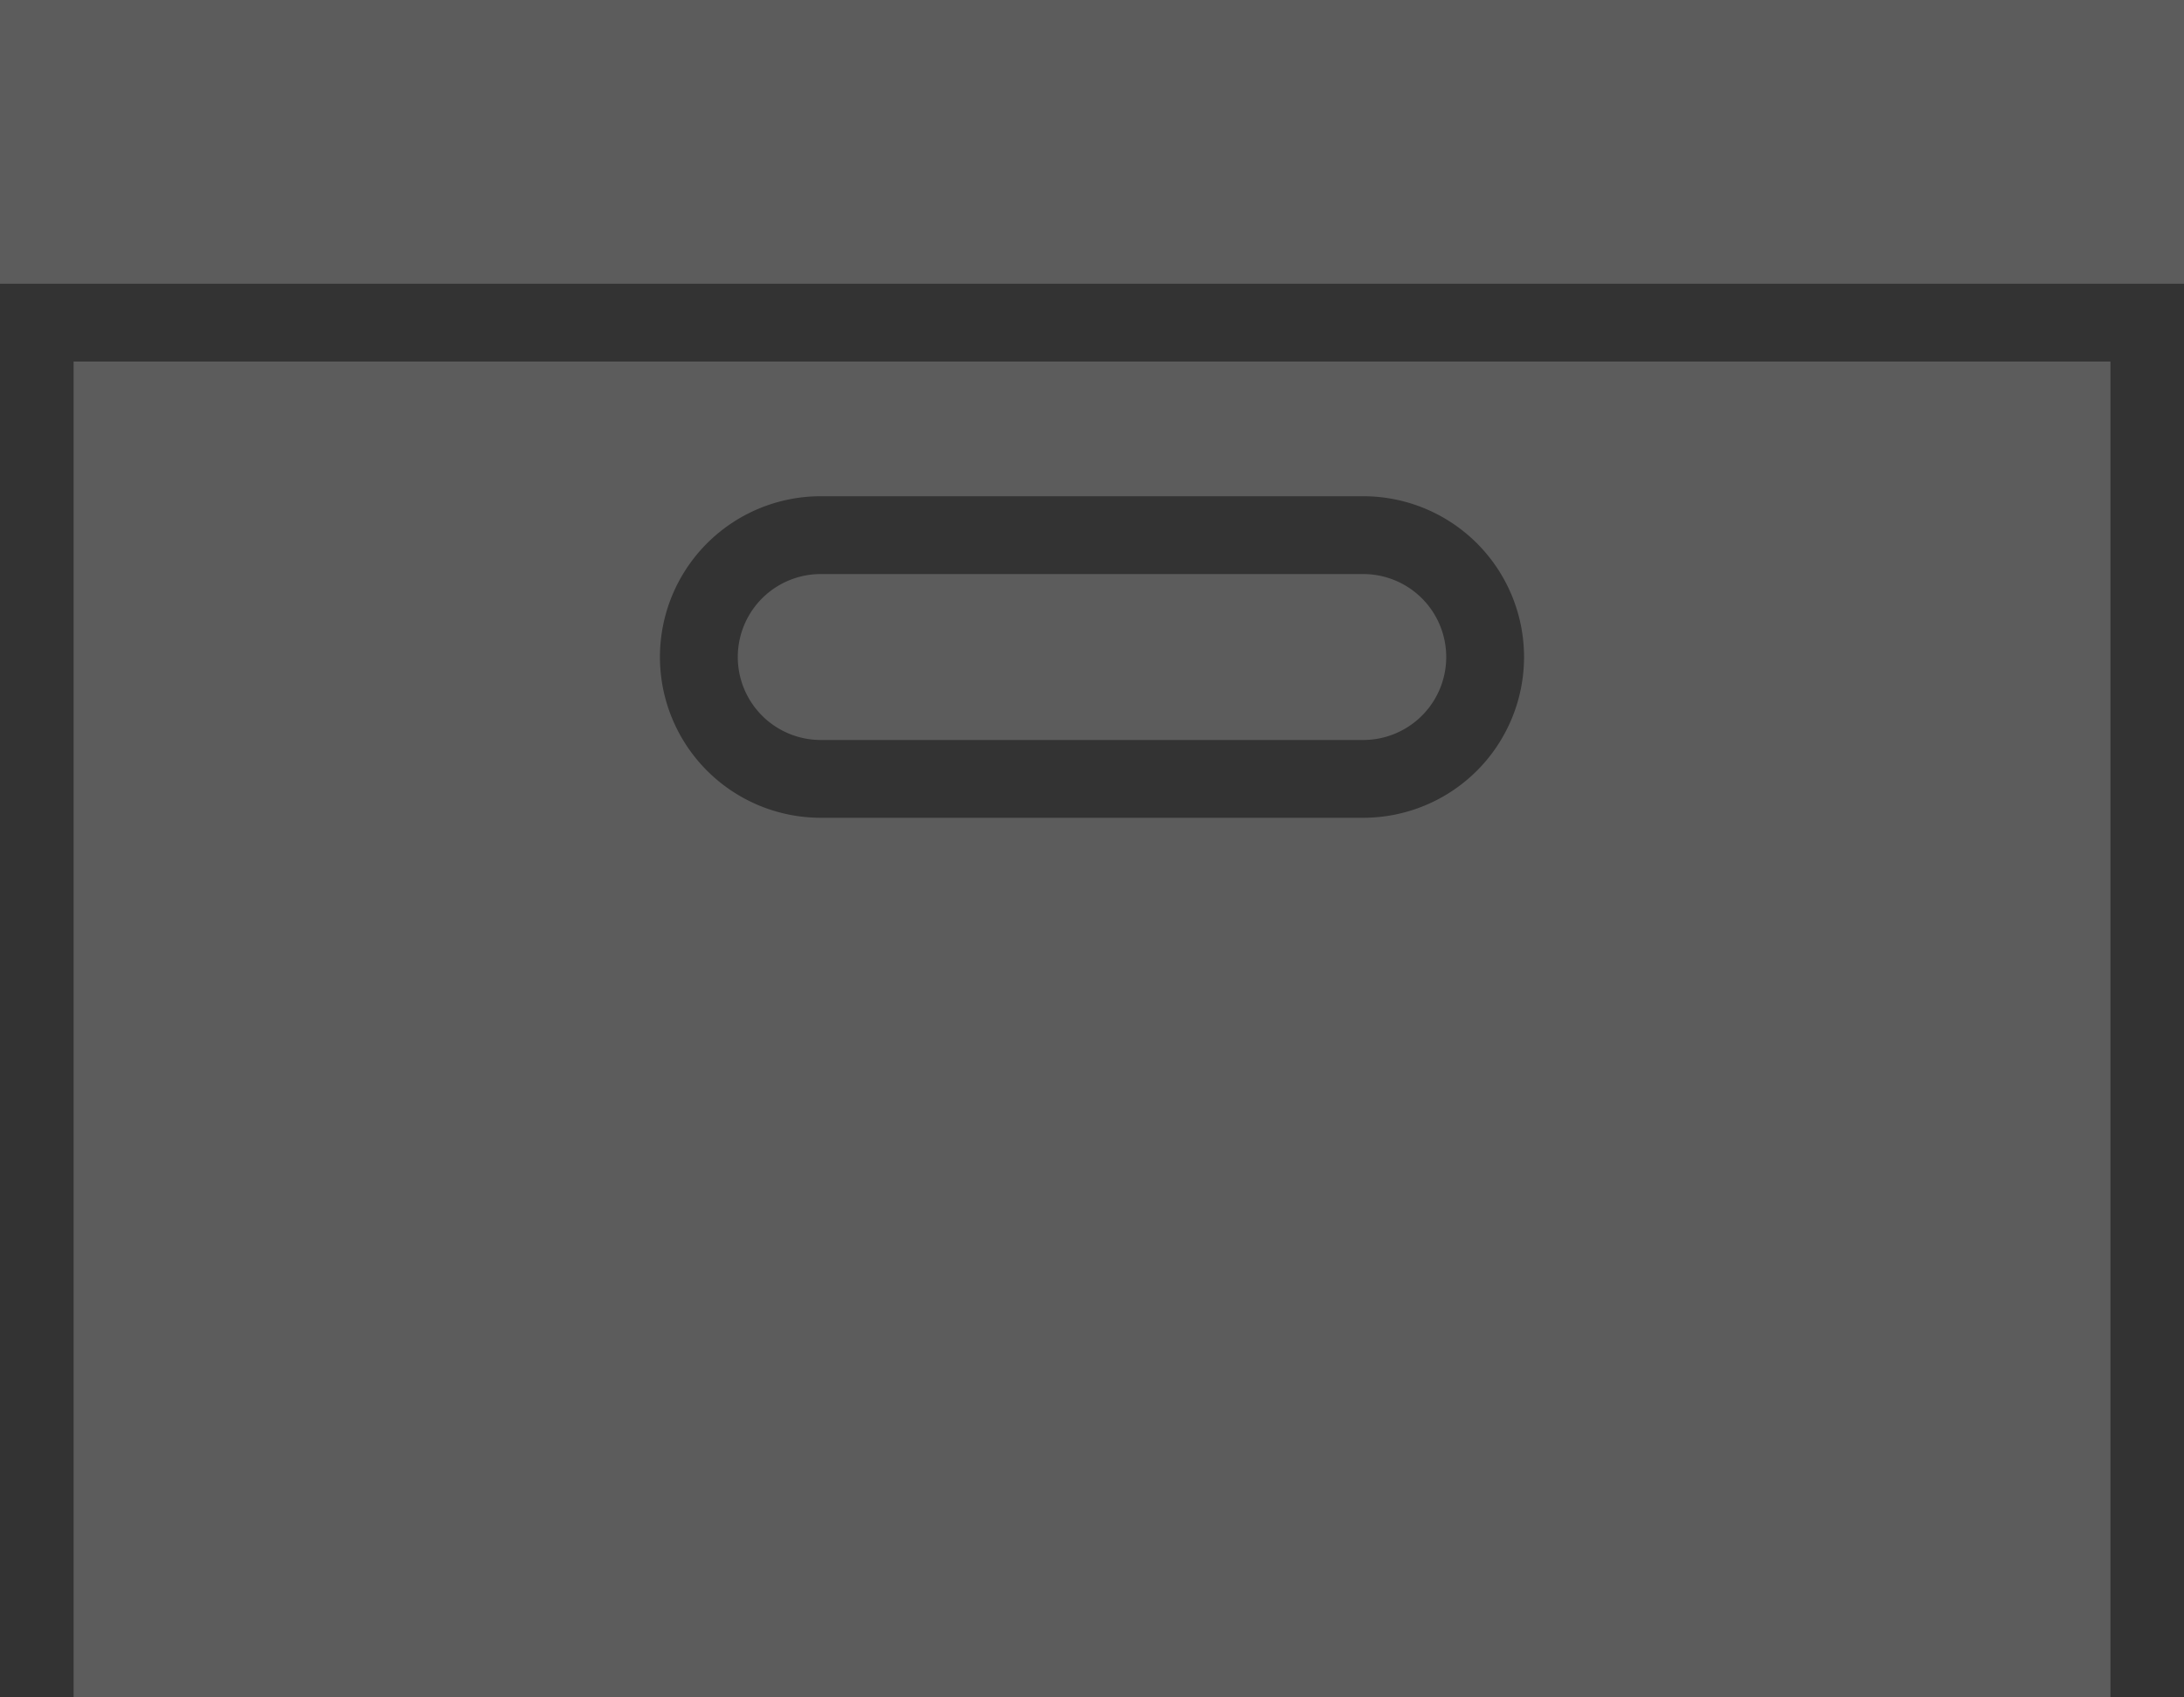 <svg xmlns="http://www.w3.org/2000/svg" width="154.4" height="120" viewBox="0 0 154.4 120">
  <rect x="0" y="0" width="154.4" height="120" fill="#333333" stroke="none"/>
  <g id="cabinet-icon" transform="translate(-6.25 -15.921)" opacity="0.2">
    <g id="Group_177207" data-name="Group 177207" transform="translate(6.25 15.921)">
      <path id="Path_1790" data-name="Path 1790" d="M41.681,50.71H80.032a5.866,5.866,0,1,0,0-11.733H41.681a5.866,5.866,0,1,0,0,11.733Z" transform="translate(16.344 1.616)" fill="#fff"/>
      <path id="Path_1791" data-name="Path 1791" d="M153.2,124.876V30.441H9.2v94.435ZM62.022,39.966h38.351a11.368,11.368,0,1,1,0,22.737H62.022a11.368,11.368,0,1,1,0-22.737Z" transform="translate(-3.998 -4.876)" fill="#fff"/>
      <path id="Path_1792" data-name="Path 1792" d="M6.25,35.984h154.4V15.921H6.25Z" transform="translate(-6.25 -15.921)" fill="#fff"/>
    </g>
  </g>
</svg>
